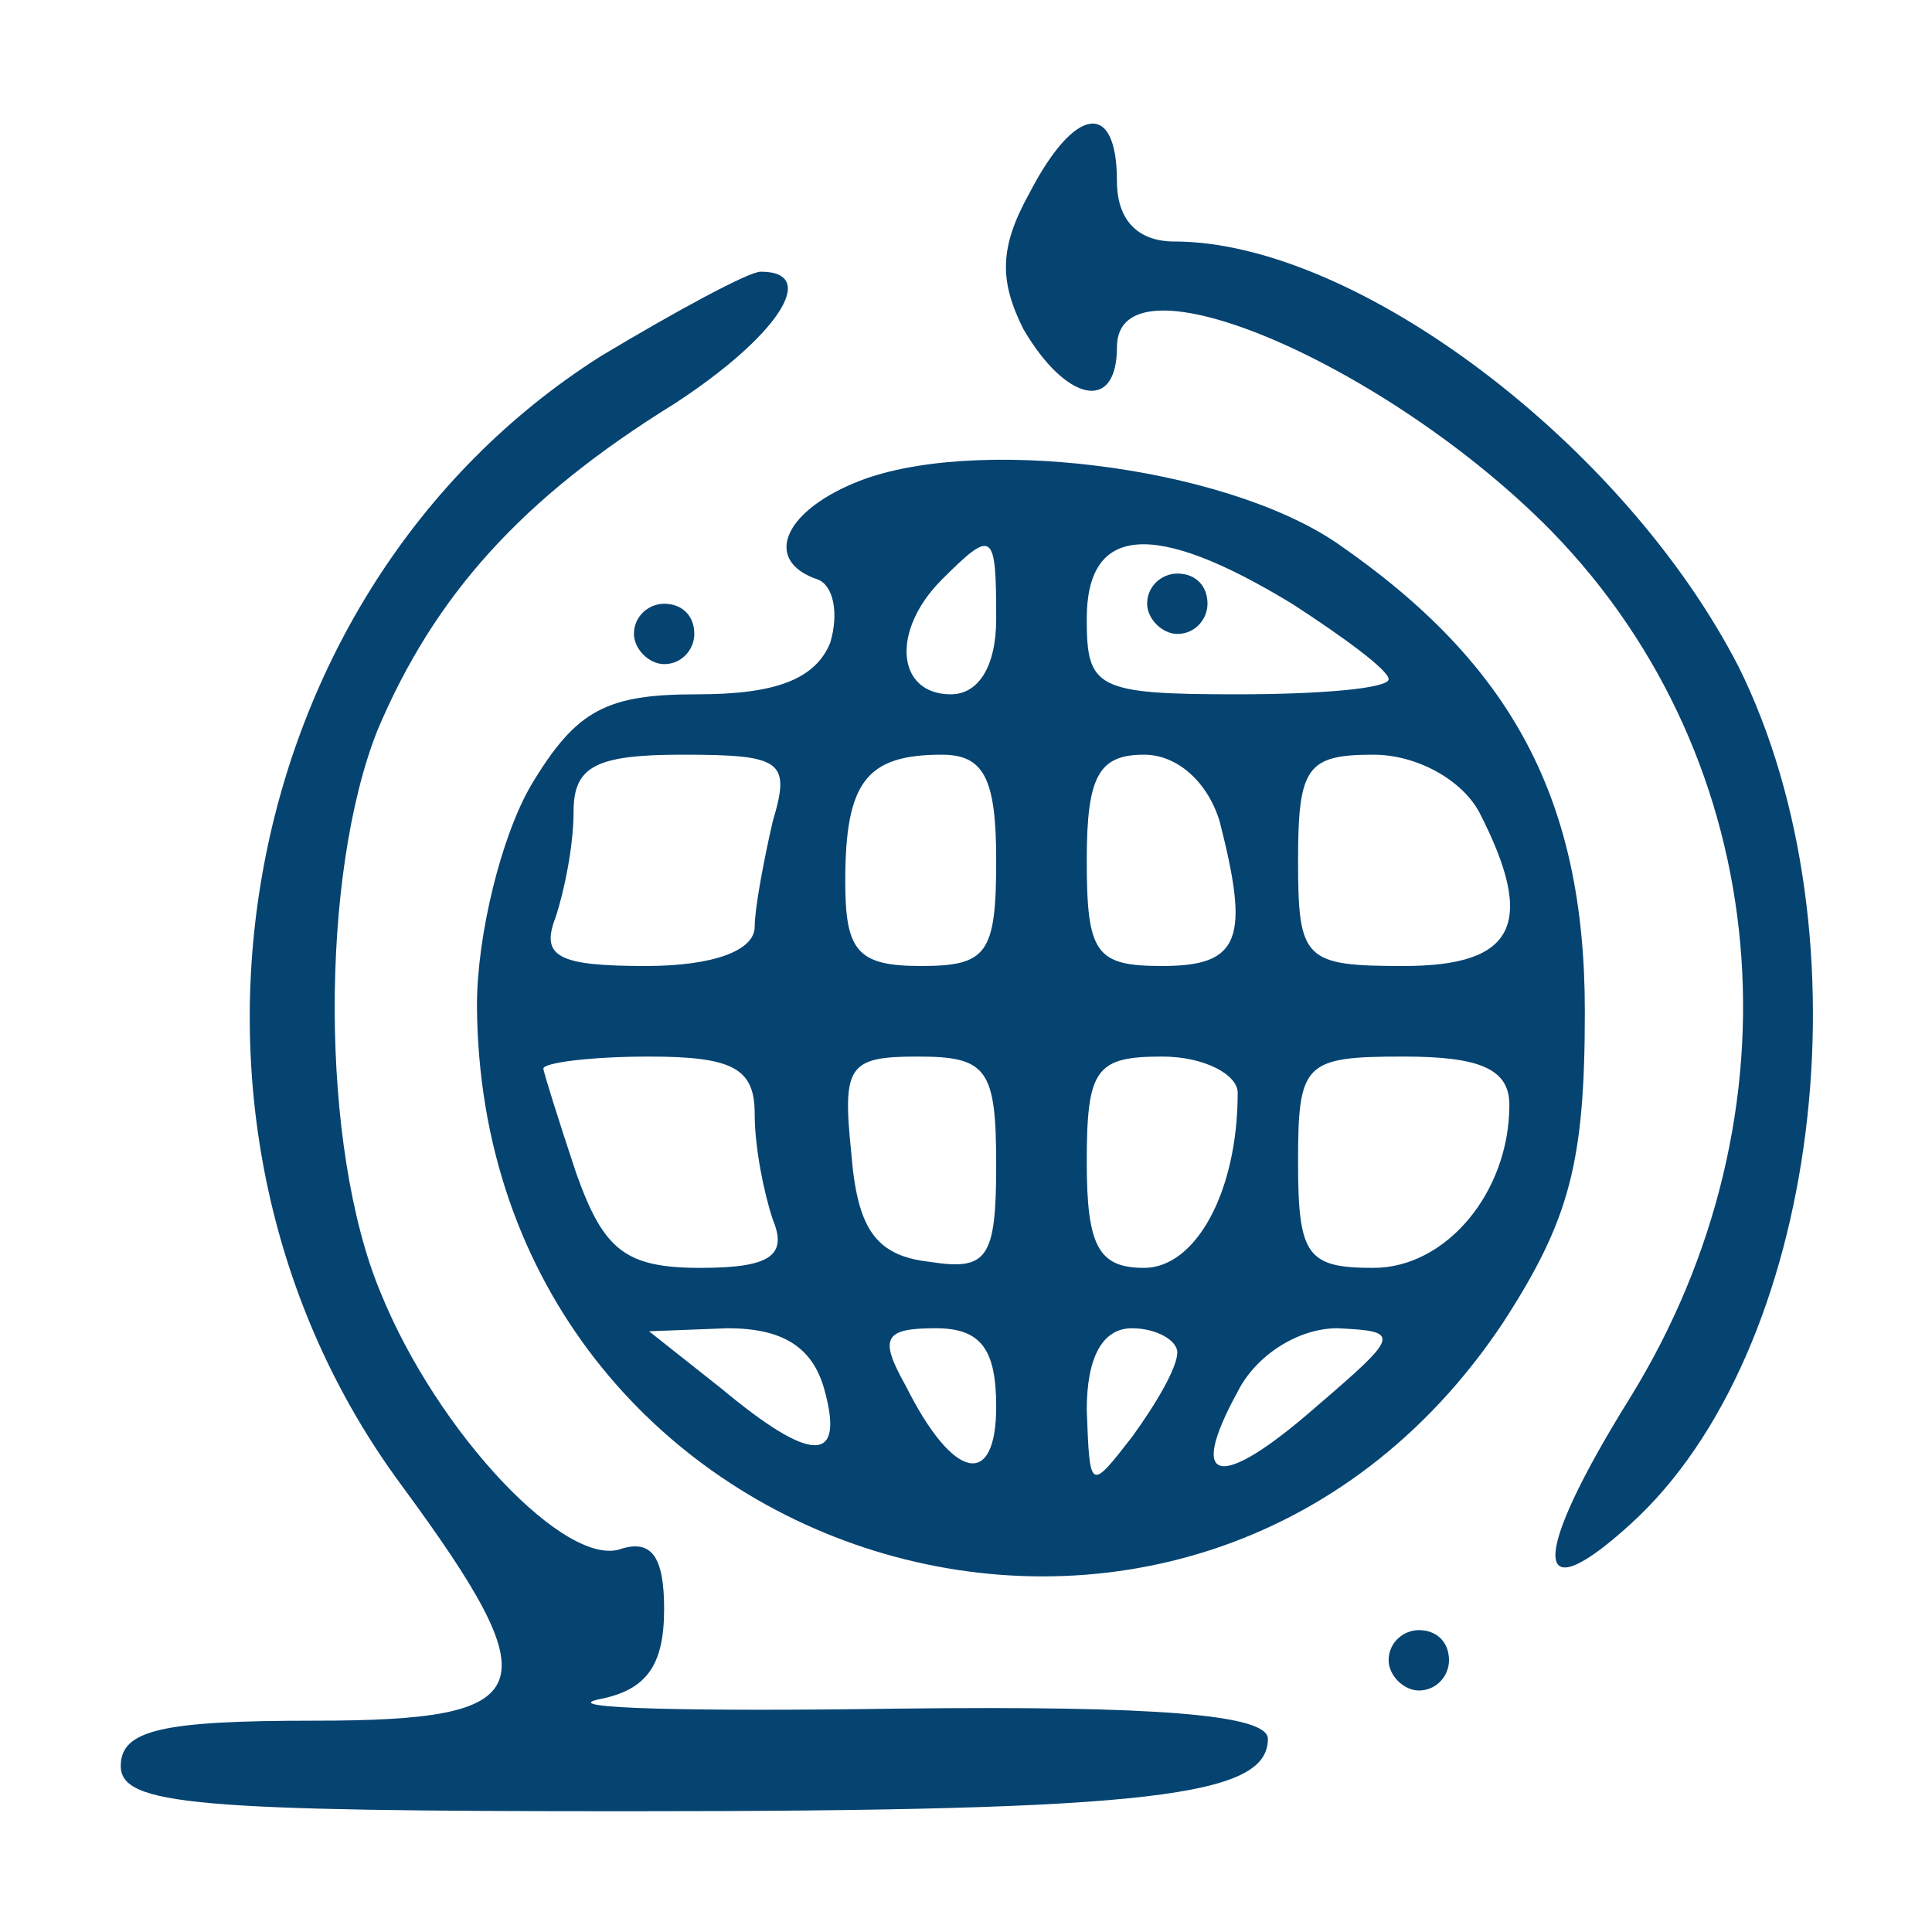 <svg version="1.0" xmlns="http://www.w3.org/2000/svg" viewBox="0 0 64 64" preserveAspectRatio="xMidYMid meet"><g transform="translate(0,64) scale(0.1,-0.1)" fill="#054371" stroke="none"><path d="M341 576 c-10 -18 -10 -29 -2 -45 14 -24 31 -28 31 -6 0 33 90 -6 144 -61 74 -76 84 -193 26 -287 -33 -53 -33 -72 0 -42 63 57 80 195 36 284 -38 74 -127 141 -187 141 -12 0 -19 7 -19 20 0 27 -14 25 -29 -4z"/><path d="M199 522 c-123 -78 -154 -255 -66 -374 50 -68 46 -78 -29 -78 -50 0 -64 -3 -64 -15 0 -13 25 -15 168 -15 174 0 212 5 212 24 0 8 -37 11 -122 10 -68 -1 -113 0 -100 3 16 3 22 11 22 30 0 17 -4 23 -14 20 -18 -7 -61 38 -80 85 -20 48 -20 138 -1 186 19 45 48 77 98 108 34 22 49 44 29 44 -4 0 -28 -13 -53 -28z"/><path d="M283 480 c-24 -10 -30 -26 -12 -32 5 -2 7 -11 4 -21 -5 -12 -18 -17 -44 -17 -30 0 -40 -5 -55 -30 -10 -17 -18 -50 -18 -73 1 -187 237 -260 340 -105 22 34 27 53 27 103 0 70 -24 115 -82 155 -38 26 -122 36 -160 20z m47 -45 c0 -16 -6 -25 -15 -25 -18 0 -20 21 -3 38 17 17 18 16 18 -13z m98 5 c17 -11 32 -22 32 -25 0 -3 -22 -5 -50 -5 -47 0 -50 2 -50 25 0 31 22 33 68 5z m-172 -72 c-3 -13 -6 -29 -6 -35 0 -8 -14 -13 -36 -13 -29 0 -35 3 -30 16 3 9 6 24 6 35 0 15 7 19 36 19 33 0 36 -2 30 -22z m74 -13 c0 -31 -3 -35 -25 -35 -21 0 -25 5 -25 28 0 33 7 42 32 42 14 0 18 -8 18 -35z m74 13 c10 -39 7 -48 -19 -48 -22 0 -25 4 -25 35 0 28 4 35 19 35 11 0 21 -9 25 -22z m86 3 c19 -37 12 -51 -25 -51 -33 0 -35 2 -35 35 0 31 3 35 25 35 14 0 29 -8 35 -19z m-240 -100 c0 -11 3 -26 6 -35 5 -12 -1 -16 -24 -16 -25 0 -32 6 -41 31 -6 18 -11 34 -11 35 0 2 16 4 35 4 28 0 35 -4 35 -19z m80 -17 c0 -31 -3 -35 -22 -32 -18 2 -24 11 -26 36 -3 29 -1 32 22 32 23 0 26 -4 26 -36z m80 24 c0 -33 -14 -58 -31 -58 -15 0 -19 7 -19 35 0 31 3 35 25 35 14 0 25 -6 25 -12z m90 -4 c0 -29 -21 -54 -45 -54 -22 0 -25 4 -25 35 0 33 2 35 35 35 25 0 35 -4 35 -16z m-227 -94 c7 -25 -4 -25 -34 0 l-24 19 26 1 c18 0 28 -6 32 -20z m57 -6 c0 -27 -14 -25 -30 7 -9 16 -7 19 10 19 15 0 20 -7 20 -26z m60 18 c0 -5 -7 -17 -15 -28 -14 -18 -14 -18 -15 9 0 17 5 27 15 27 8 0 15 -4 15 -8z m46 -18 c-32
-28 -43 -26 -26 5 6 12 20 21 33 21 21 -1 21 -2 -7 -26z"/><path d="M380 440 c0 -5 5 -10 10 -10 6 0 10 5 10 10 0 6 -4 10 -10 10 -5 0 -10 -4 -10 -10z"/><path d="M210 430 c0 -5 5 -10 10 -10 6 0 10 5 10 10 0 6 -4 10 -10 10 -5 0 -10 -4 -10 -10z"/><path d="M460 90 c0 -5 5 -10 10 -10 6 0 10 5 10 10 0 6 -4 10 -10 10 -5 0 -10 -4 -10 -10z"/></g></svg>